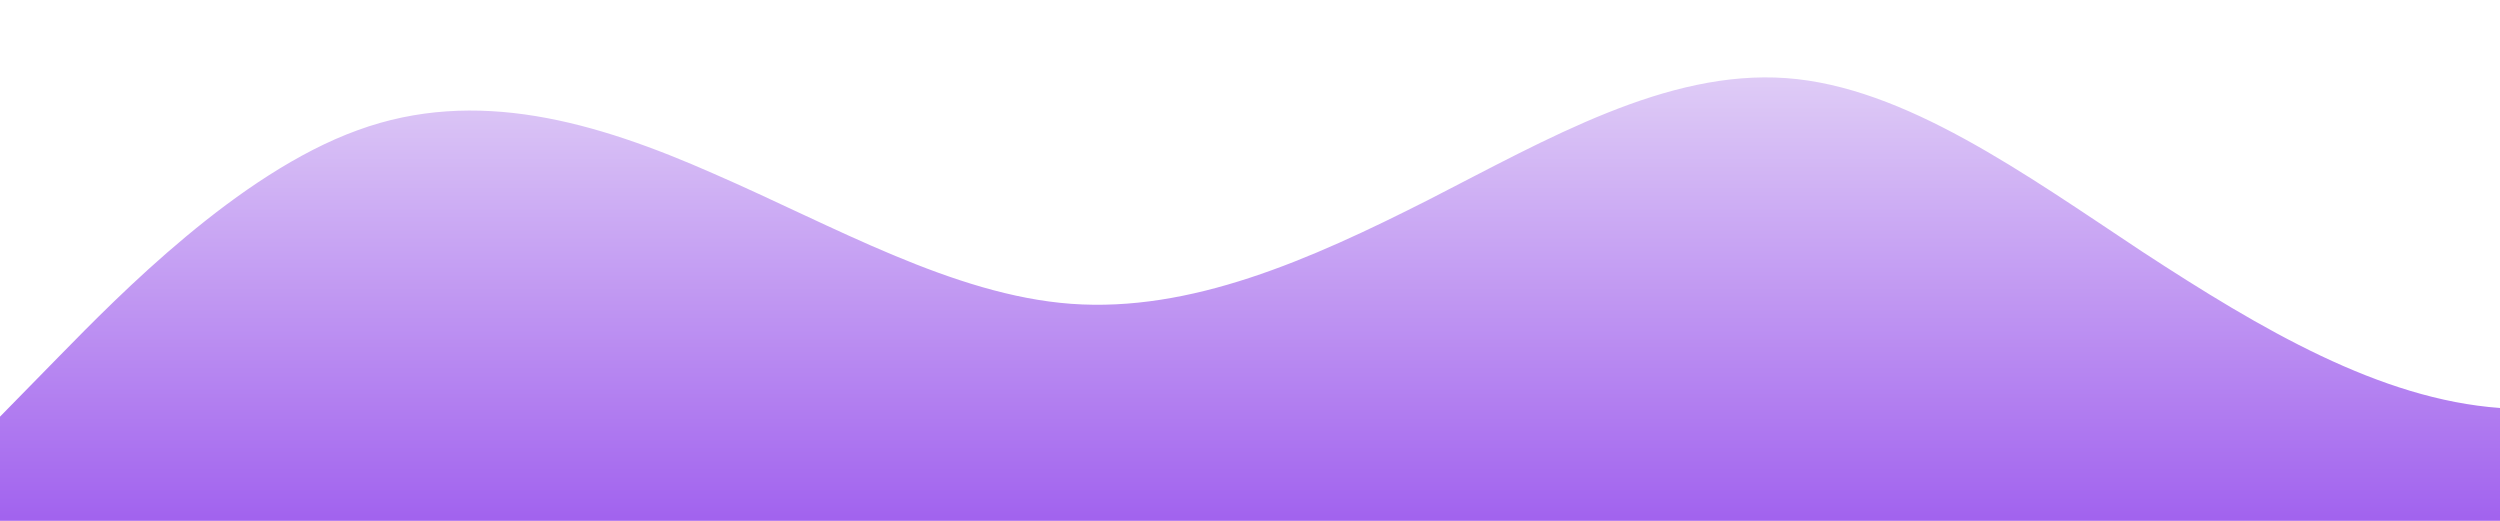 <?xml version="1.0" standalone="no"?>
<svg xmlns:xlink="http://www.w3.org/1999/xlink" id="wave" style="transform:rotate(0deg); transition: 0.3s" viewBox="0 0 1440 300" version="1.1" xmlns="http://www.w3.org/2000/svg"><defs><linearGradient id="sw-gradient-0" x1="0" x2="0" y1="1" y2="0"><stop stop-color="rgba(161.421, 98.286, 238.28, 1)" offset="0%"/><stop stop-color="rgba(233.541, 222.168, 247.387, 1)" offset="100%"/></linearGradient></defs><path style="transform:translate(0, 0px); opacity:1" fill="url(#sw-gradient-0)" d="M0,240L34.3,205C68.6,170,137,100,206,75C274.3,50,343,70,411,100C480,130,549,170,617,175C685.7,180,754,150,823,115C891.4,80,960,40,1029,45C1097.1,50,1166,100,1234,145C1302.9,190,1371,230,1440,235C1508.6,240,1577,210,1646,190C1714.3,170,1783,160,1851,160C1920,160,1989,170,2057,170C2125.7,170,2194,160,2263,175C2331.4,190,2400,230,2469,205C2537.1,180,2606,90,2674,60C2742.9,30,2811,60,2880,70C2948.6,80,3017,70,3086,55C3154.3,40,3223,20,3291,25C3360,30,3429,60,3497,70C3565.7,80,3634,70,3703,95C3771.4,120,3840,180,3909,205C3977.1,230,4046,220,4114,205C4182.9,190,4251,170,4320,145C4388.6,120,4457,90,4526,70C4594.3,50,4663,40,4731,30C4800,20,4869,10,4903,5L4937.1,0L4937.1,300L4902.9,300C4868.6,300,4800,300,4731,300C4662.9,300,4594,300,4526,300C4457.1,300,4389,300,4320,300C4251.4,300,4183,300,4114,300C4045.7,300,3977,300,3909,300C3840,300,3771,300,3703,300C3634.3,300,3566,300,3497,300C3428.6,300,3360,300,3291,300C3222.9,300,3154,300,3086,300C3017.1,300,2949,300,2880,300C2811.4,300,2743,300,2674,300C2605.7,300,2537,300,2469,300C2400,300,2331,300,2263,300C2194.3,300,2126,300,2057,300C1988.6,300,1920,300,1851,300C1782.9,300,1714,300,1646,300C1577.1,300,1509,300,1440,300C1371.4,300,1303,300,1234,300C1165.7,300,1097,300,1029,300C960,300,891,300,823,300C754.3,300,686,300,617,300C548.6,300,480,300,411,300C342.9,300,274,300,206,300C137.1,300,69,300,34,300L0,300Z"/></svg>